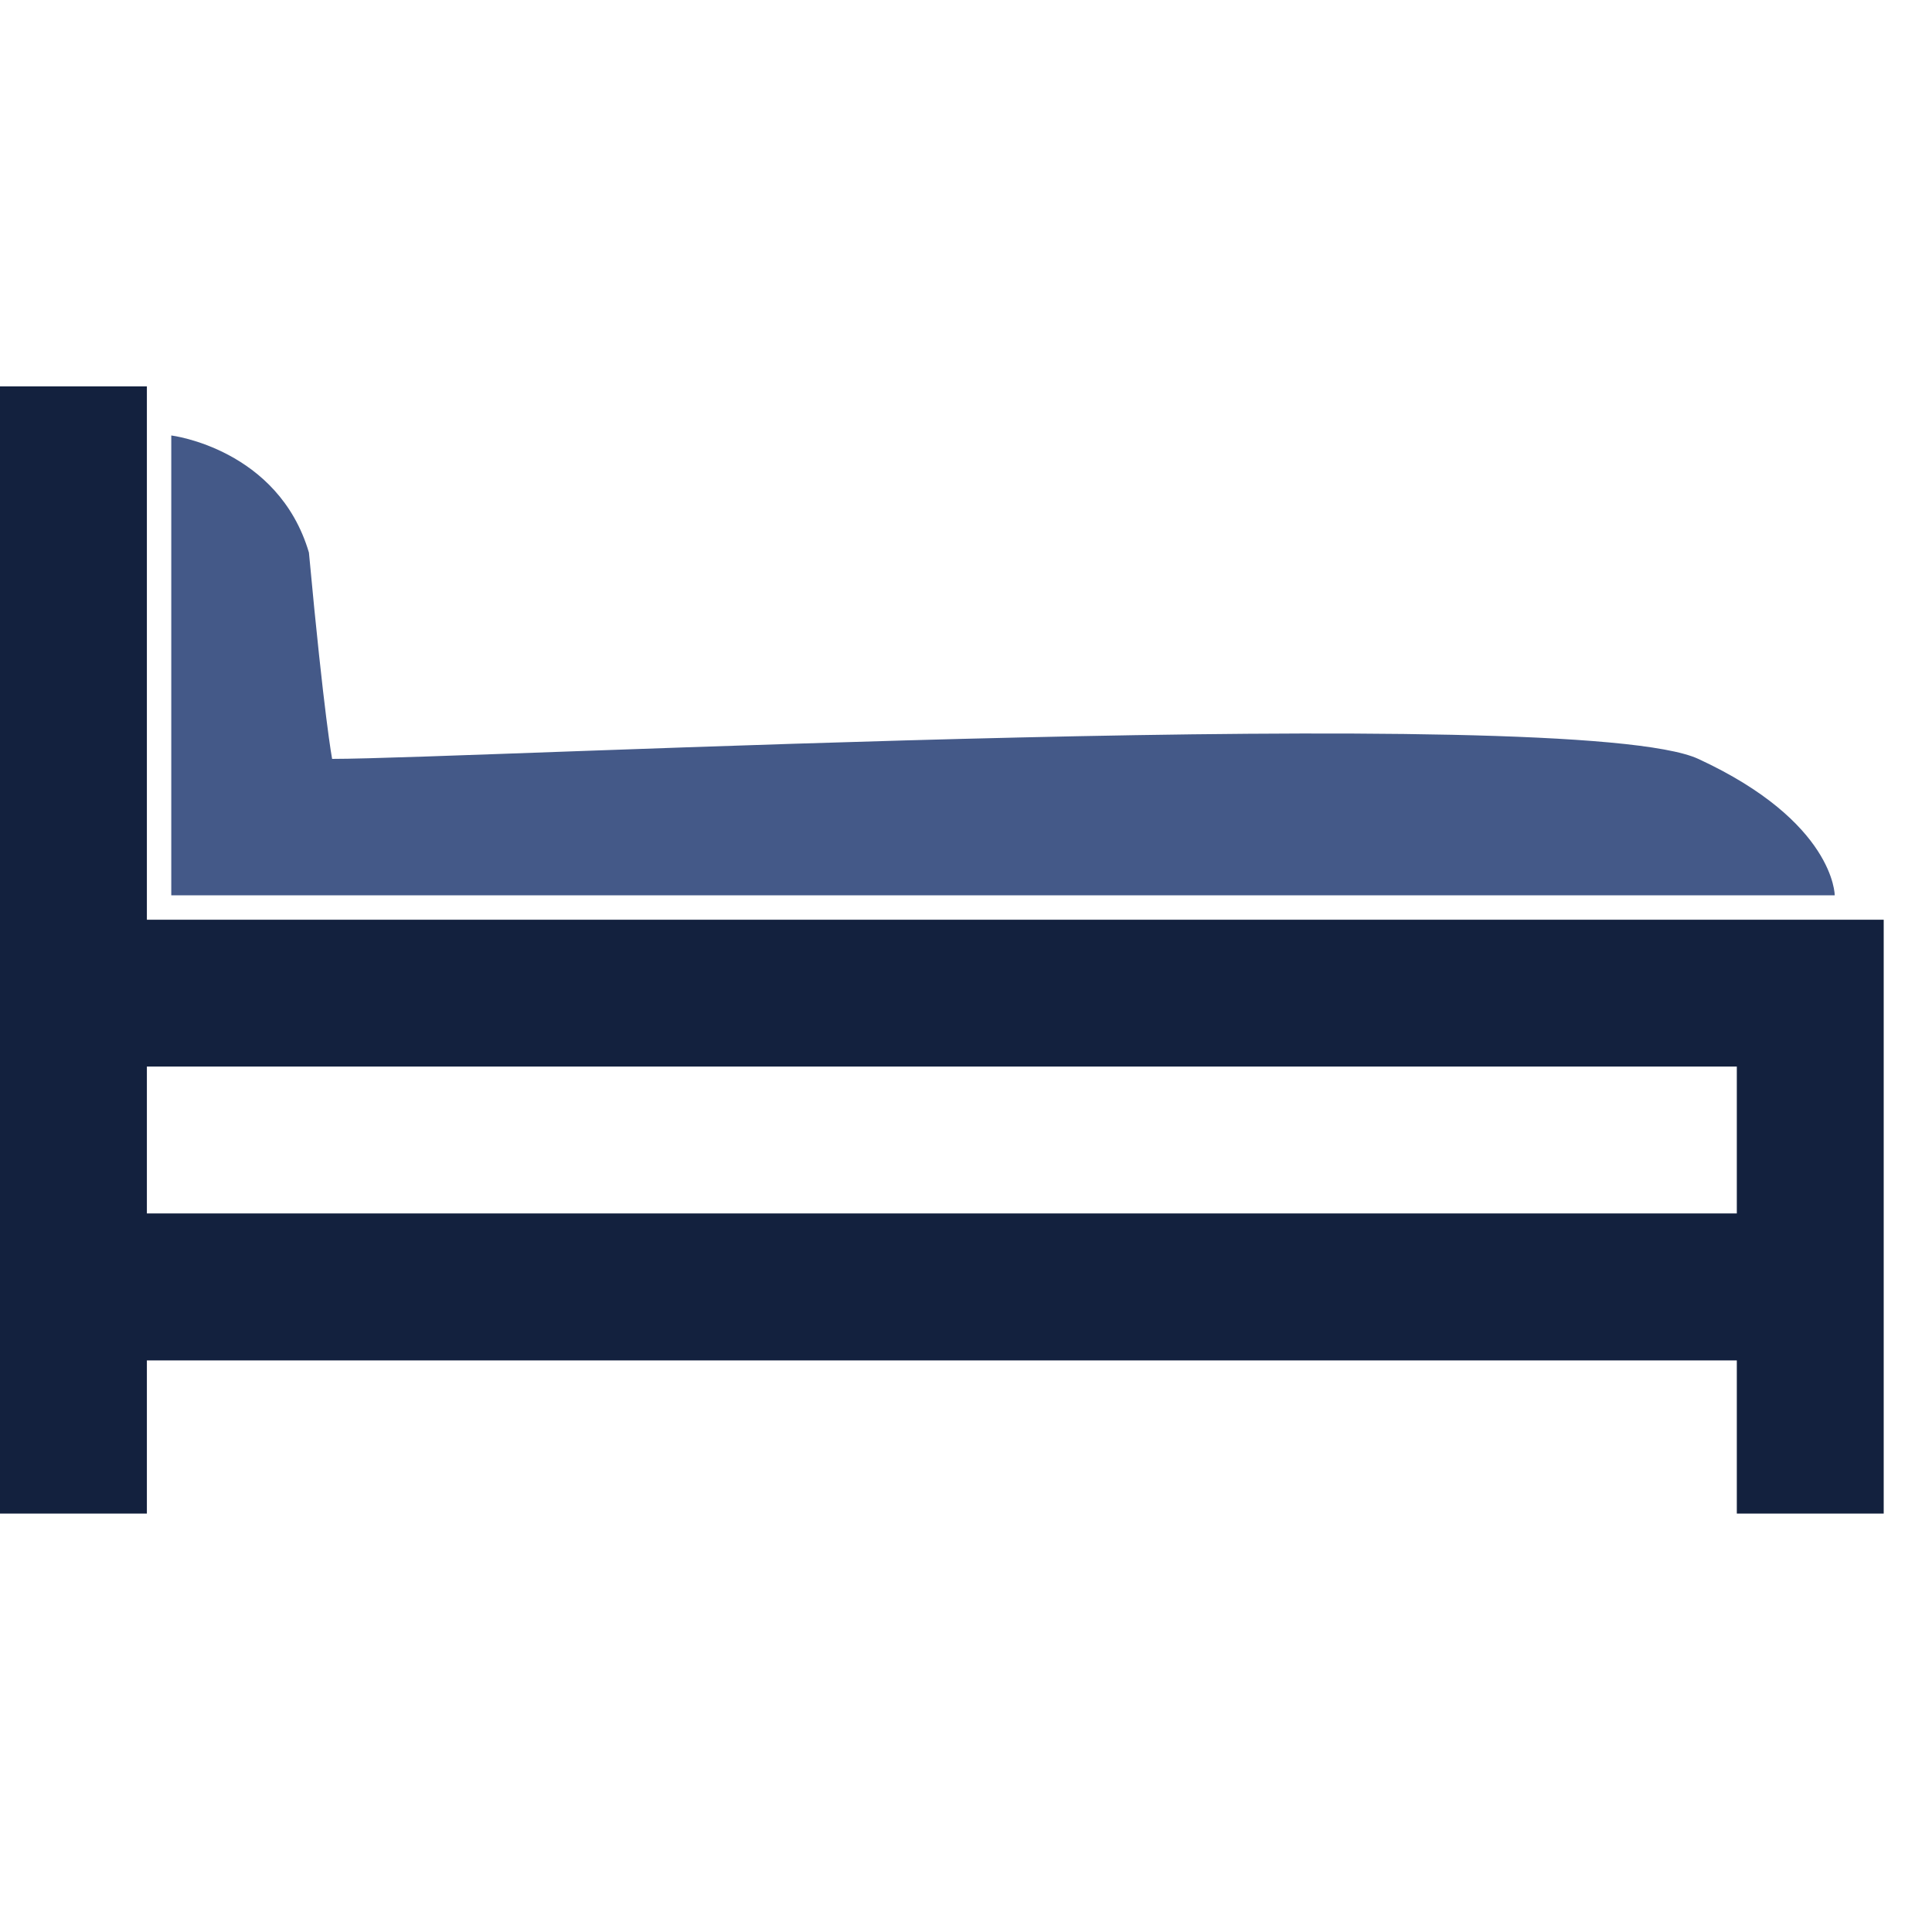 <svg width="40" height="40" viewBox="0 0 40 40" fill="none" xmlns="http://www.w3.org/2000/svg">
<path d="M3.041 8H0V31.337H3.041V28.166H35.959V31.337H39V19.042H3.041V8ZM3.041 22.082H35.959V25.123H3.041V22.082Z" fill="#13213E"/>
<path d="M6.876 15.712C9.7 15.712 32.597 14.529 35.161 15.712C37.986 17.017 37.986 18.536 37.986 18.536H3.546V9.016C3.551 9.016 5.76 9.29 6.396 11.44C6.712 14.857 6.876 15.712 6.876 15.712V15.712Z" fill="#445988"/>
</svg>
